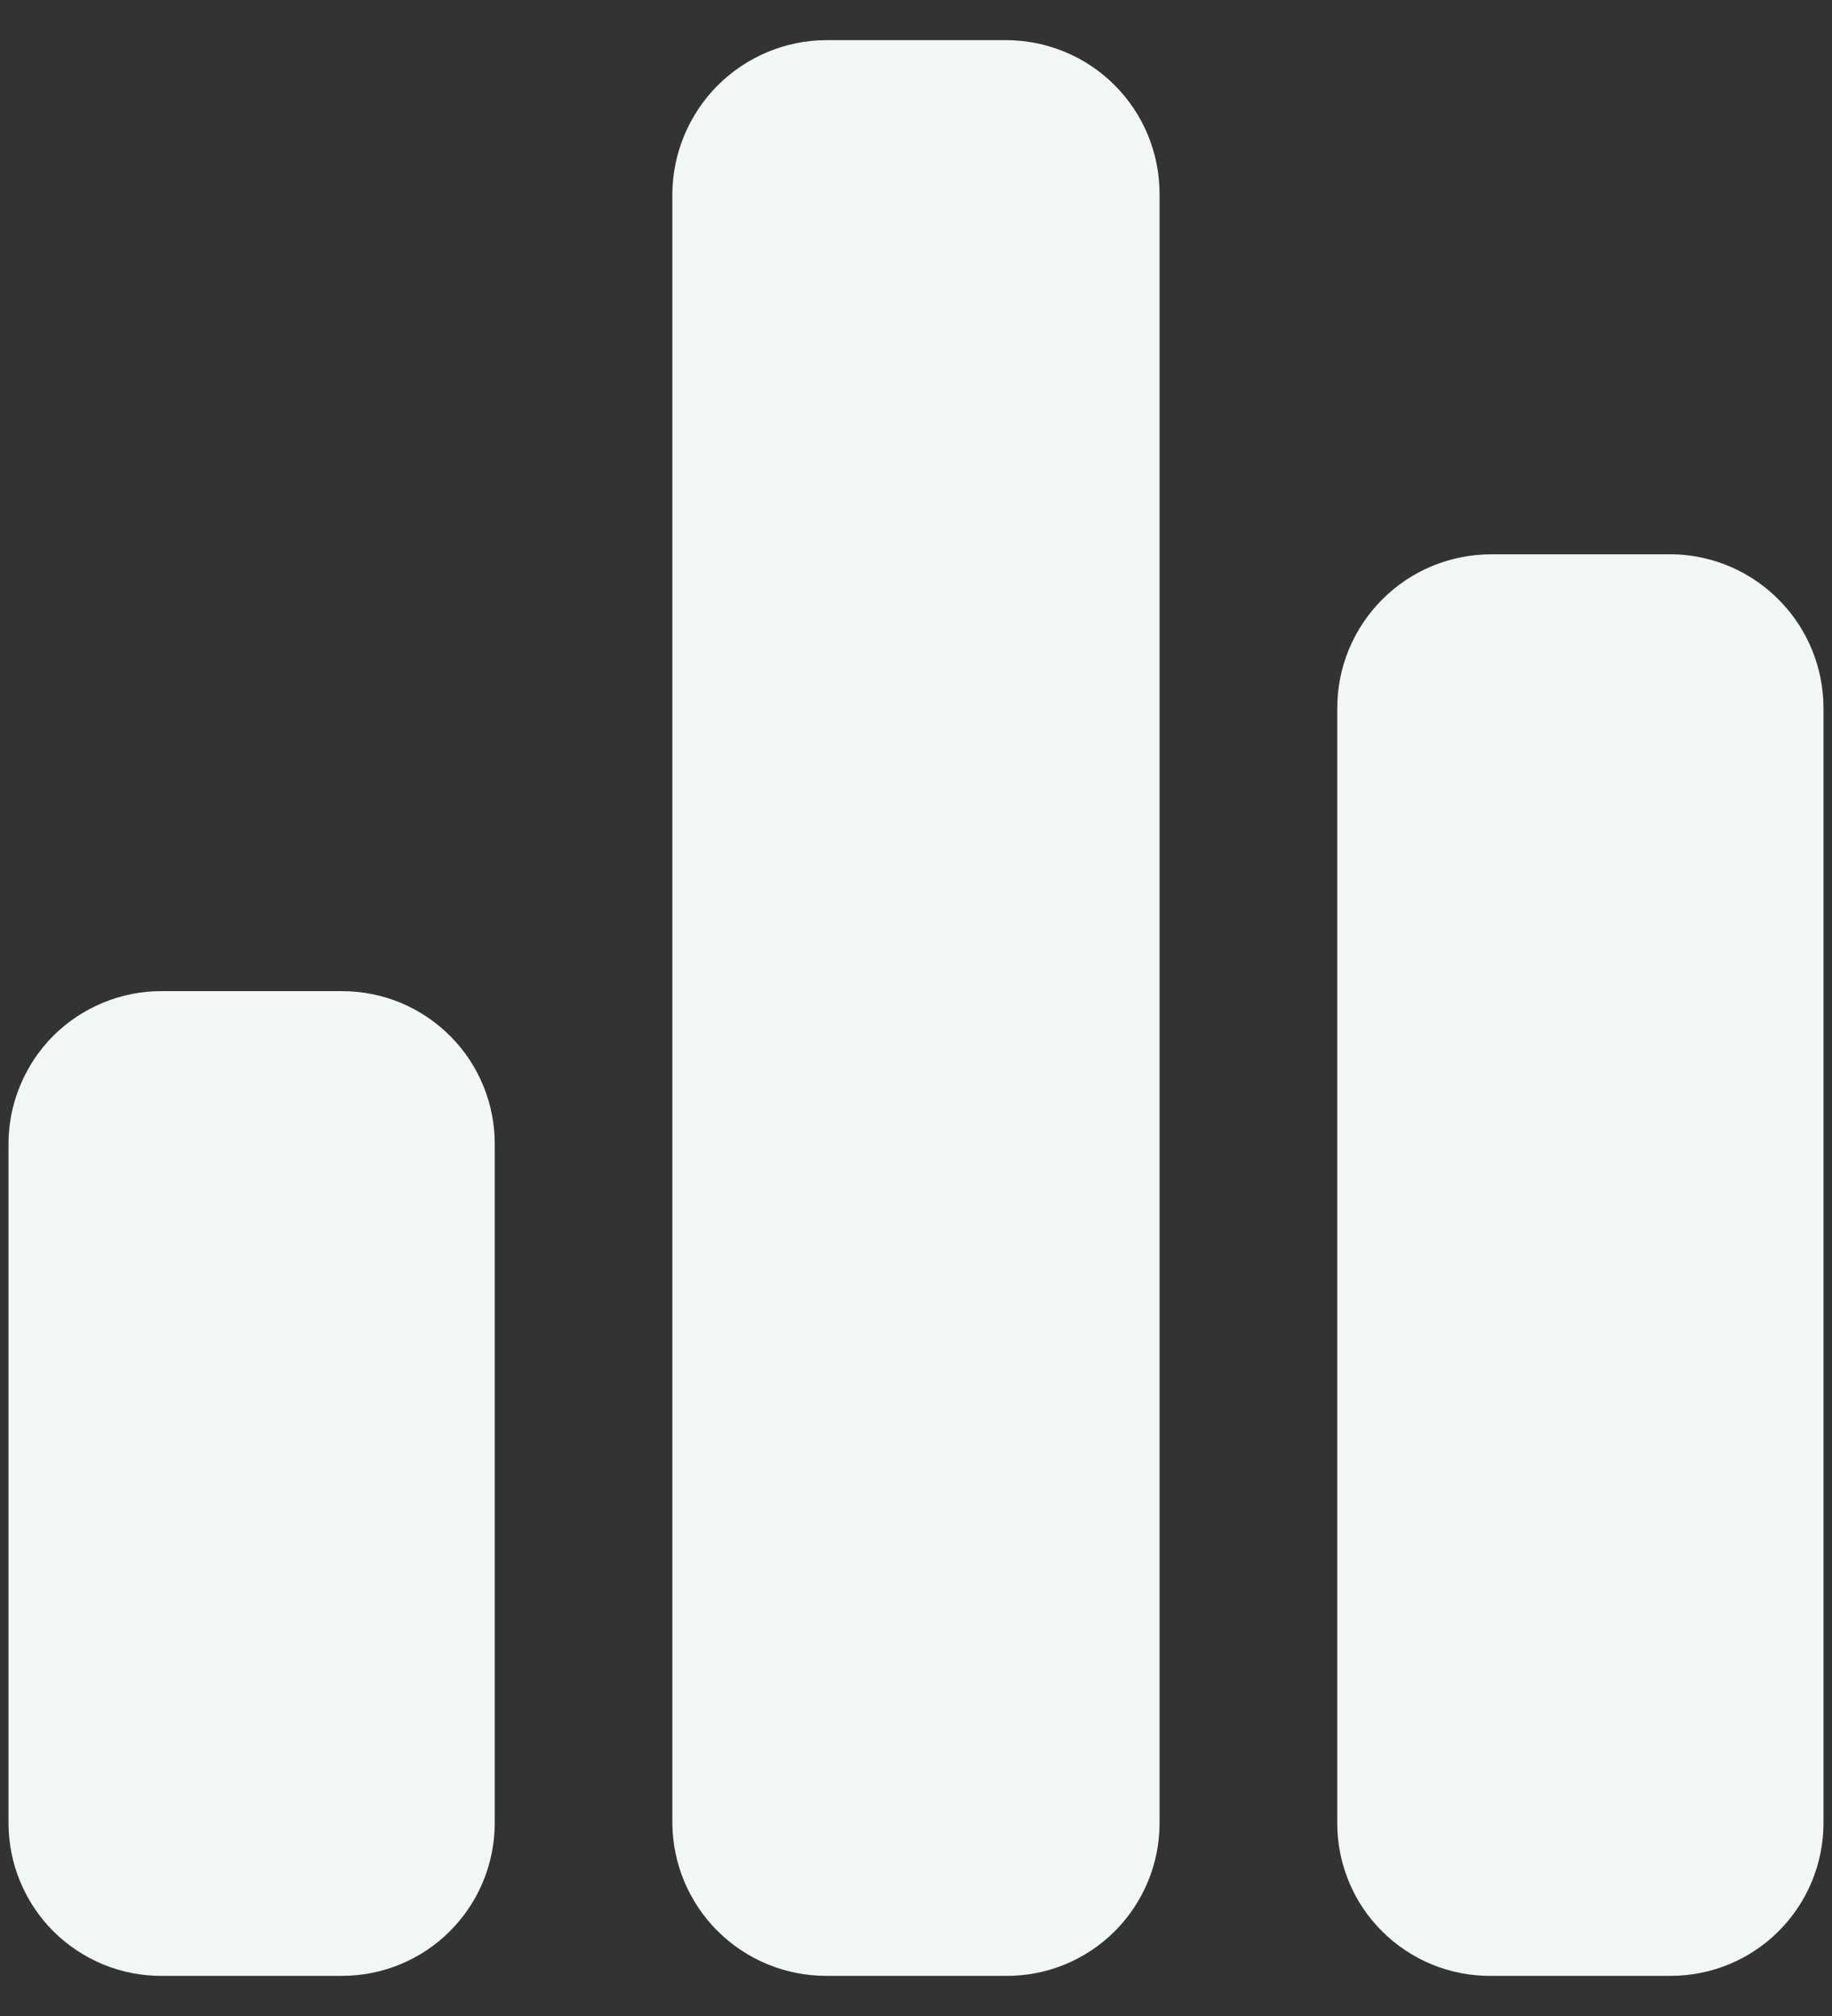<svg width="20" height="22" viewBox="0 0 20 22" fill="none" xmlns="http://www.w3.org/2000/svg">
<rect x="0" y="0" width="20" height="22" fill="#333333" stroke="none"/>
<path d="M5.401 12.495V19.894C5.401 20.337 5.225 20.761 4.912 21.074C4.6 21.387 4.175 21.562 3.733 21.562H1.772C1.552 21.564 1.334 21.522 1.13 21.439C0.927 21.355 0.741 21.233 0.585 21.078C0.429 20.923 0.305 20.738 0.221 20.535C0.136 20.332 0.093 20.114 0.093 19.894V12.495C0.091 12.274 0.134 12.055 0.218 11.851C0.302 11.646 0.425 11.461 0.581 11.304C0.738 11.148 0.923 11.025 1.128 10.941C1.332 10.857 1.551 10.814 1.772 10.816H3.733C3.953 10.816 4.171 10.859 4.374 10.943C4.577 11.028 4.762 11.152 4.917 11.308C5.072 11.464 5.195 11.649 5.278 11.853C5.361 12.057 5.403 12.275 5.401 12.495ZM12.659 2.117V19.894C12.659 20.114 12.616 20.332 12.531 20.535C12.447 20.738 12.323 20.923 12.167 21.078C12.011 21.233 11.826 21.355 11.622 21.439C11.418 21.522 11.2 21.564 10.98 21.562H9.019C8.576 21.562 8.151 21.387 7.836 21.075C7.521 20.762 7.343 20.338 7.34 19.894V2.117C7.343 1.672 7.521 1.247 7.835 0.932C8.15 0.618 8.575 0.44 9.019 0.438H10.98C11.426 0.438 11.853 0.614 12.168 0.929C12.483 1.244 12.659 1.671 12.659 2.117ZM19.907 7.728V19.894C19.907 20.337 19.731 20.761 19.418 21.074C19.105 21.387 18.681 21.562 18.239 21.562H16.278C16.058 21.564 15.839 21.522 15.636 21.439C15.432 21.356 15.247 21.233 15.091 21.078C14.934 20.923 14.81 20.739 14.726 20.535C14.642 20.332 14.598 20.114 14.599 19.894V7.728C14.599 7.508 14.642 7.289 14.726 7.086C14.811 6.882 14.934 6.697 15.091 6.541C15.246 6.385 15.431 6.261 15.635 6.177C15.839 6.093 16.057 6.049 16.278 6.049H18.282C18.718 6.063 19.131 6.246 19.434 6.56C19.738 6.873 19.907 7.292 19.907 7.728Z" fill="#F1F7F5"/>
</svg>
